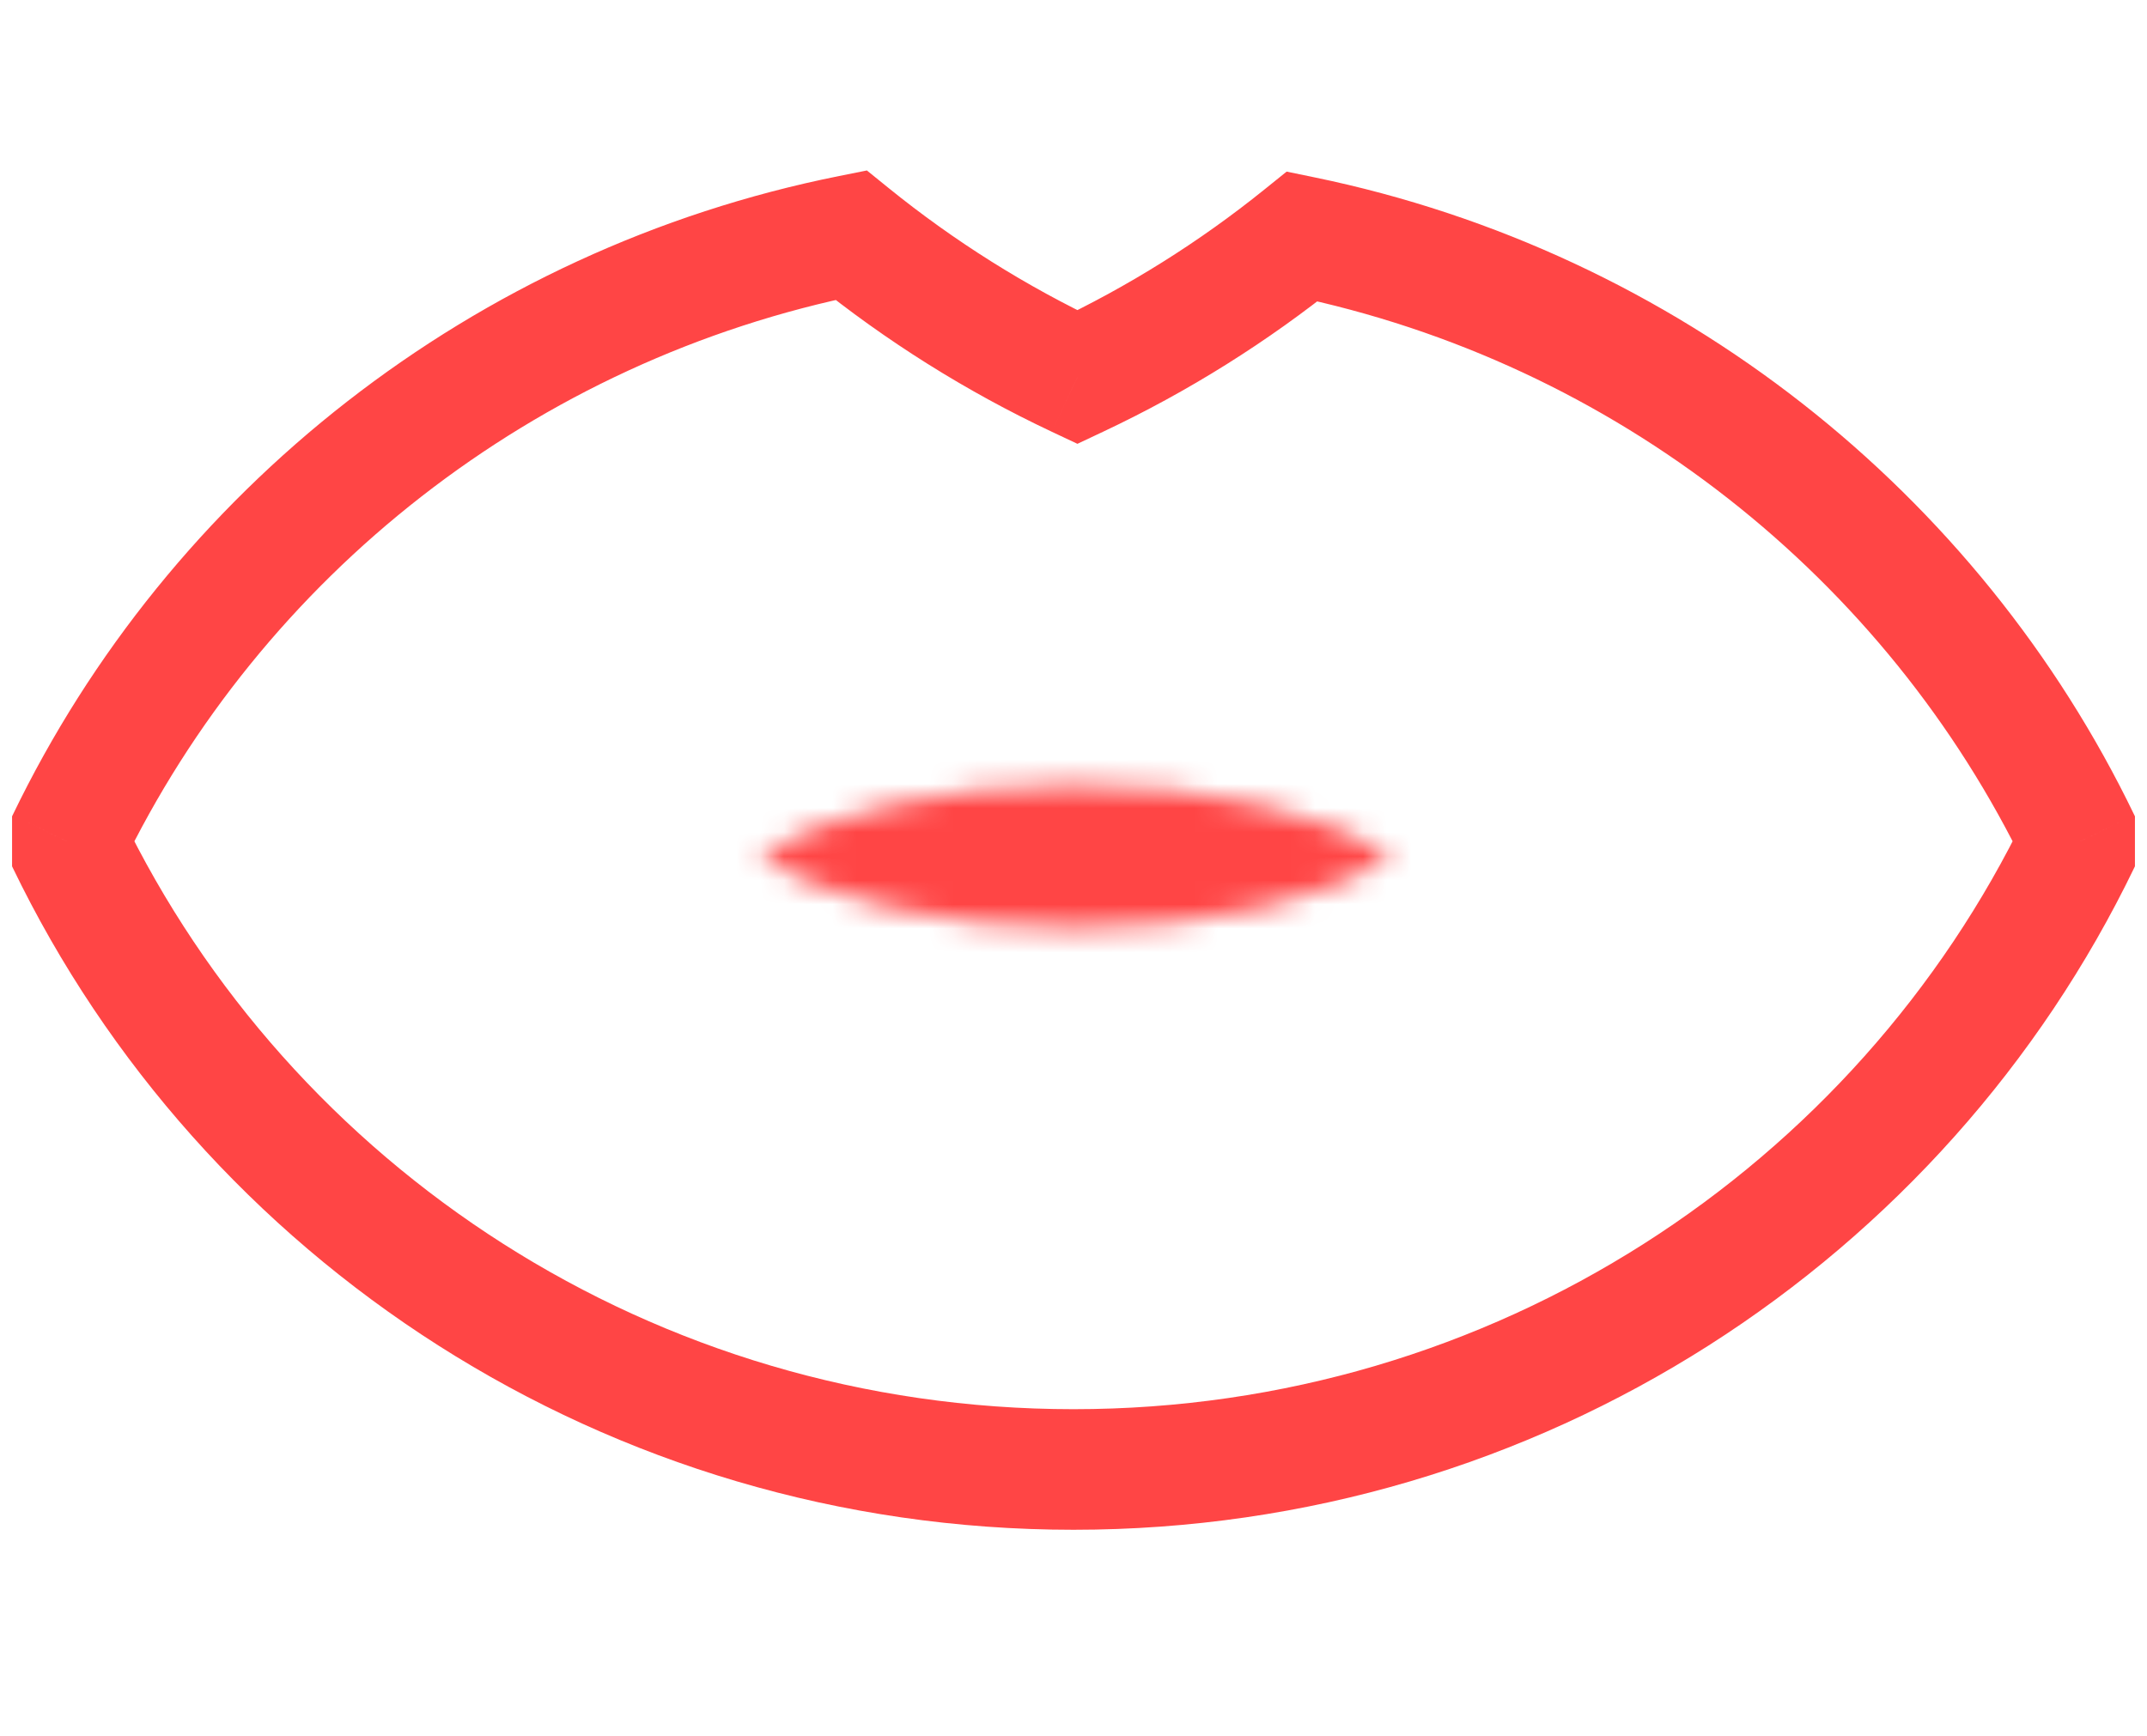 <svg width="89" height="72" viewBox="0 0 89 72" fill="none" xmlns="http://www.w3.org/2000/svg">
<g clip-path="url(#clip0_323_640)">
<path d="M2.776 34.886L0.524 33.8L0.001 34.886L0.524 35.971L2.776 34.886ZM35.275 9.75L36.847 7.806L35.935 7.068L34.784 7.299L35.275 9.75ZM86.224 34.886L88.476 35.971L88.999 34.886L88.476 33.8L86.224 34.886ZM53.985 9.803L54.49 7.354L53.335 7.116L52.416 7.856L53.985 9.803ZM44.663 15.64L43.597 17.901L44.663 18.403L45.728 17.901L44.663 15.64ZM5.028 35.971C10.841 23.912 22.154 14.929 35.766 12.201L34.784 7.299C19.62 10.337 7.011 20.342 0.524 33.8L5.028 35.971ZM44.5 58.432C27.077 58.432 12.046 48.36 5.028 33.8L0.524 35.971C8.354 52.216 25.108 63.432 44.5 63.432V58.432ZM83.972 33.8C76.954 48.36 61.923 58.432 44.5 58.432V63.432C63.892 63.432 80.646 52.216 88.476 35.971L83.972 33.8ZM53.48 12.251C66.982 15.037 78.194 23.985 83.972 35.971L88.476 33.8C82.028 20.423 69.532 10.458 54.49 7.354L53.48 12.251ZM52.416 7.856C49.724 10.027 46.766 11.886 43.597 13.378L45.728 17.901C49.259 16.238 52.555 14.167 55.554 11.749L52.416 7.856ZM45.728 13.378C42.535 11.874 39.556 9.998 36.847 7.806L33.702 11.694C36.72 14.135 40.039 16.225 43.597 17.901L45.728 13.378Z" fill="#FF4545"/>
<mask id="path-2-inside-1_323_640" fill="white">
<path fill-rule="evenodd" clip-rule="evenodd" d="M31.421 35.514C34.209 33.73 39.062 32.55 44.582 32.55C50.102 32.55 54.955 33.731 57.743 35.514C54.955 37.298 50.102 38.479 44.582 38.479C39.062 38.479 34.209 37.298 31.421 35.514Z"/>
</mask>
<path d="M31.421 35.514L28.726 31.302L22.144 35.514L28.726 39.726L31.421 35.514ZM57.743 35.514L60.438 39.726L67.02 35.515L60.438 31.303L57.743 35.514ZM34.116 39.726C35.792 38.654 39.571 37.55 44.582 37.55V27.55C38.553 27.55 32.626 28.807 28.726 31.302L34.116 39.726ZM44.582 37.55C49.593 37.55 53.372 38.654 55.048 39.726L60.438 31.303C56.538 28.807 50.611 27.55 44.582 27.55V37.55ZM55.048 31.303C53.372 32.375 49.593 33.479 44.582 33.479V43.479C50.611 43.479 56.538 42.221 60.438 39.726L55.048 31.303ZM44.582 33.479C39.571 33.479 35.792 32.375 34.116 31.303L28.726 39.726C32.626 42.221 38.553 43.479 44.582 43.479V33.479Z" fill="#FF4545" mask="url(#path-2-inside-1_323_640)"/>
</g>
<defs>
<clipPath id="clip0_323_640">
<rect width="88" height="72" fill="white" transform="translate(0.5)"/>
</clipPath>
</defs>
</svg>
